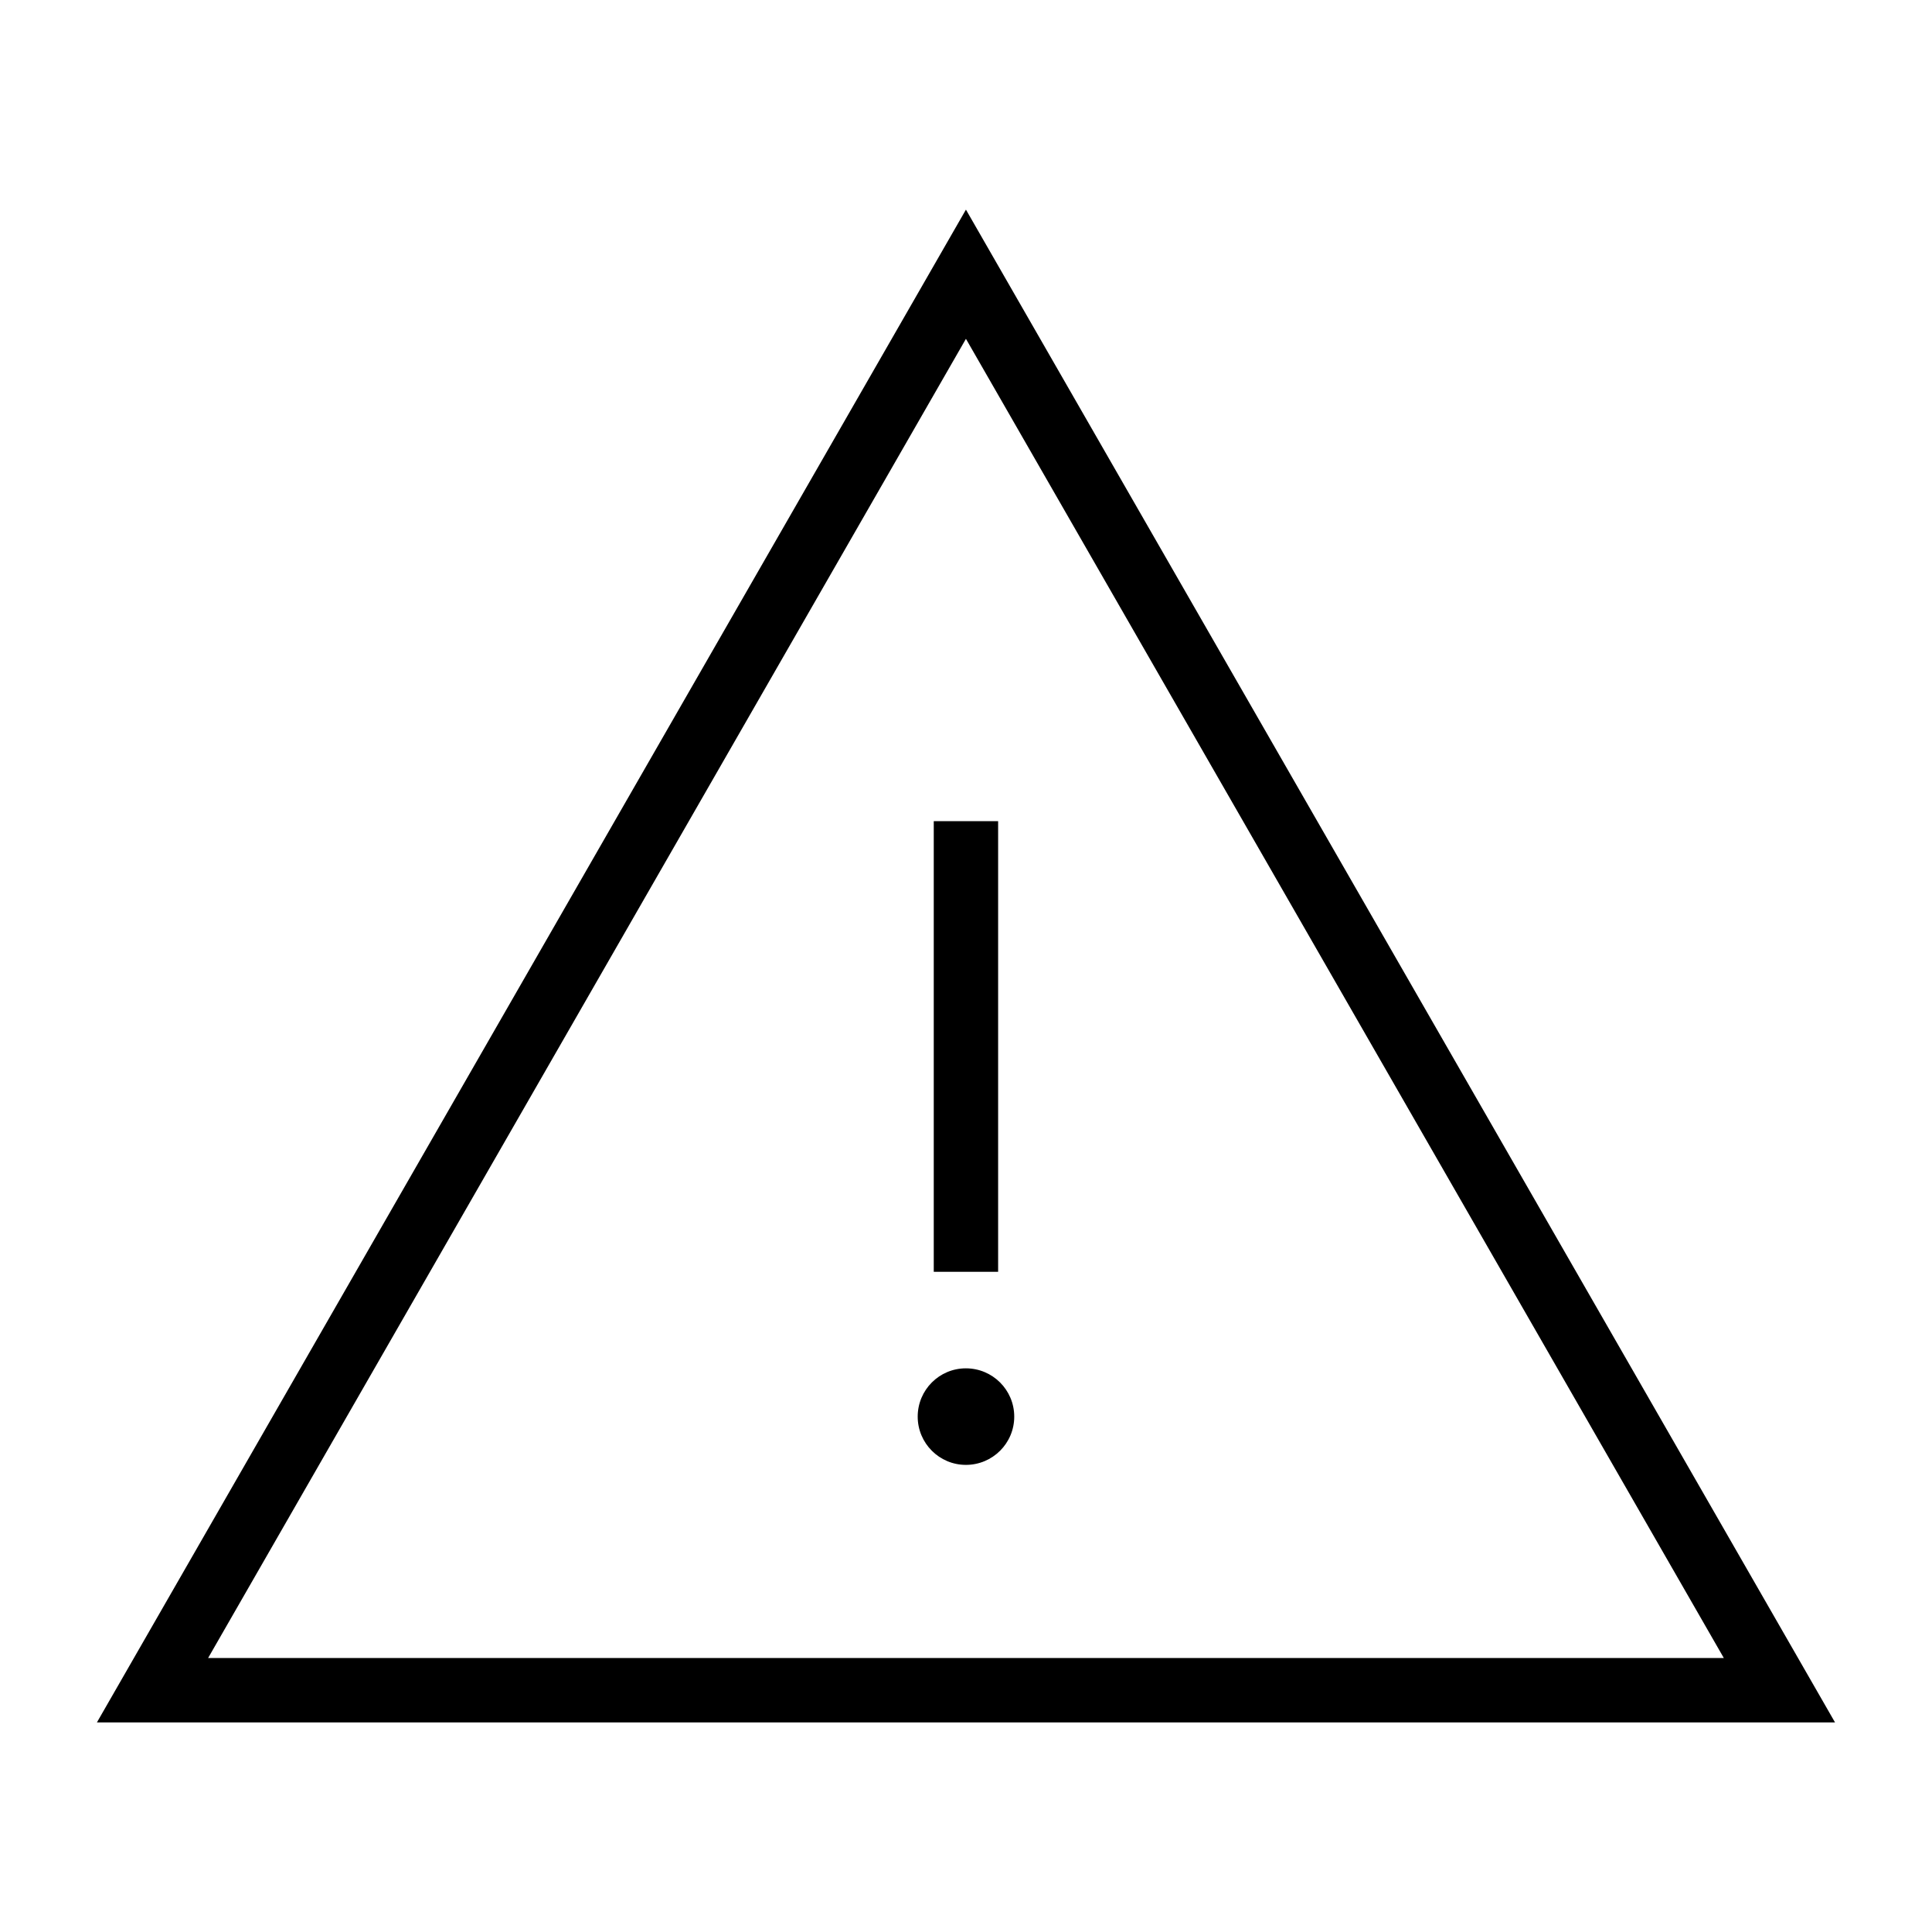 <?xml version="1.0" encoding="utf-8"?>
<!-- Generated by IcoMoon.io -->
<!DOCTYPE svg PUBLIC "-//W3C//DTD SVG 1.1//EN" "http://www.w3.org/Graphics/SVG/1.1/DTD/svg11.dtd">
<svg version="1.1" xmlns="http://www.w3.org/2000/svg" xmlns:xlink="http://www.w3.org/1999/xlink" width="32" height="32" viewBox="0 0 32 32">
<g id="icomoon-ignore">
</g>
<path d="M15.999 3.472l-14.394 25.057h28.789l-14.395-25.057zM15.999 5.612l12.553 21.85h-25.105l12.552-21.85z" fill="#000000"></path>
<path d="M15.466 13.601h1.066v7.464h-1.066v-7.464z" fill="#000000"></path>
<path d="M15.998 22.664c-0.441 0-0.798 0.358-0.798 0.8 0 0.44 0.357 0.799 0.798 0.799 0.443 0 0.801-0.358 0.801-0.799 0-0.442-0.358-0.8-0.801-0.8z" fill="#000000"></path>
</svg>
